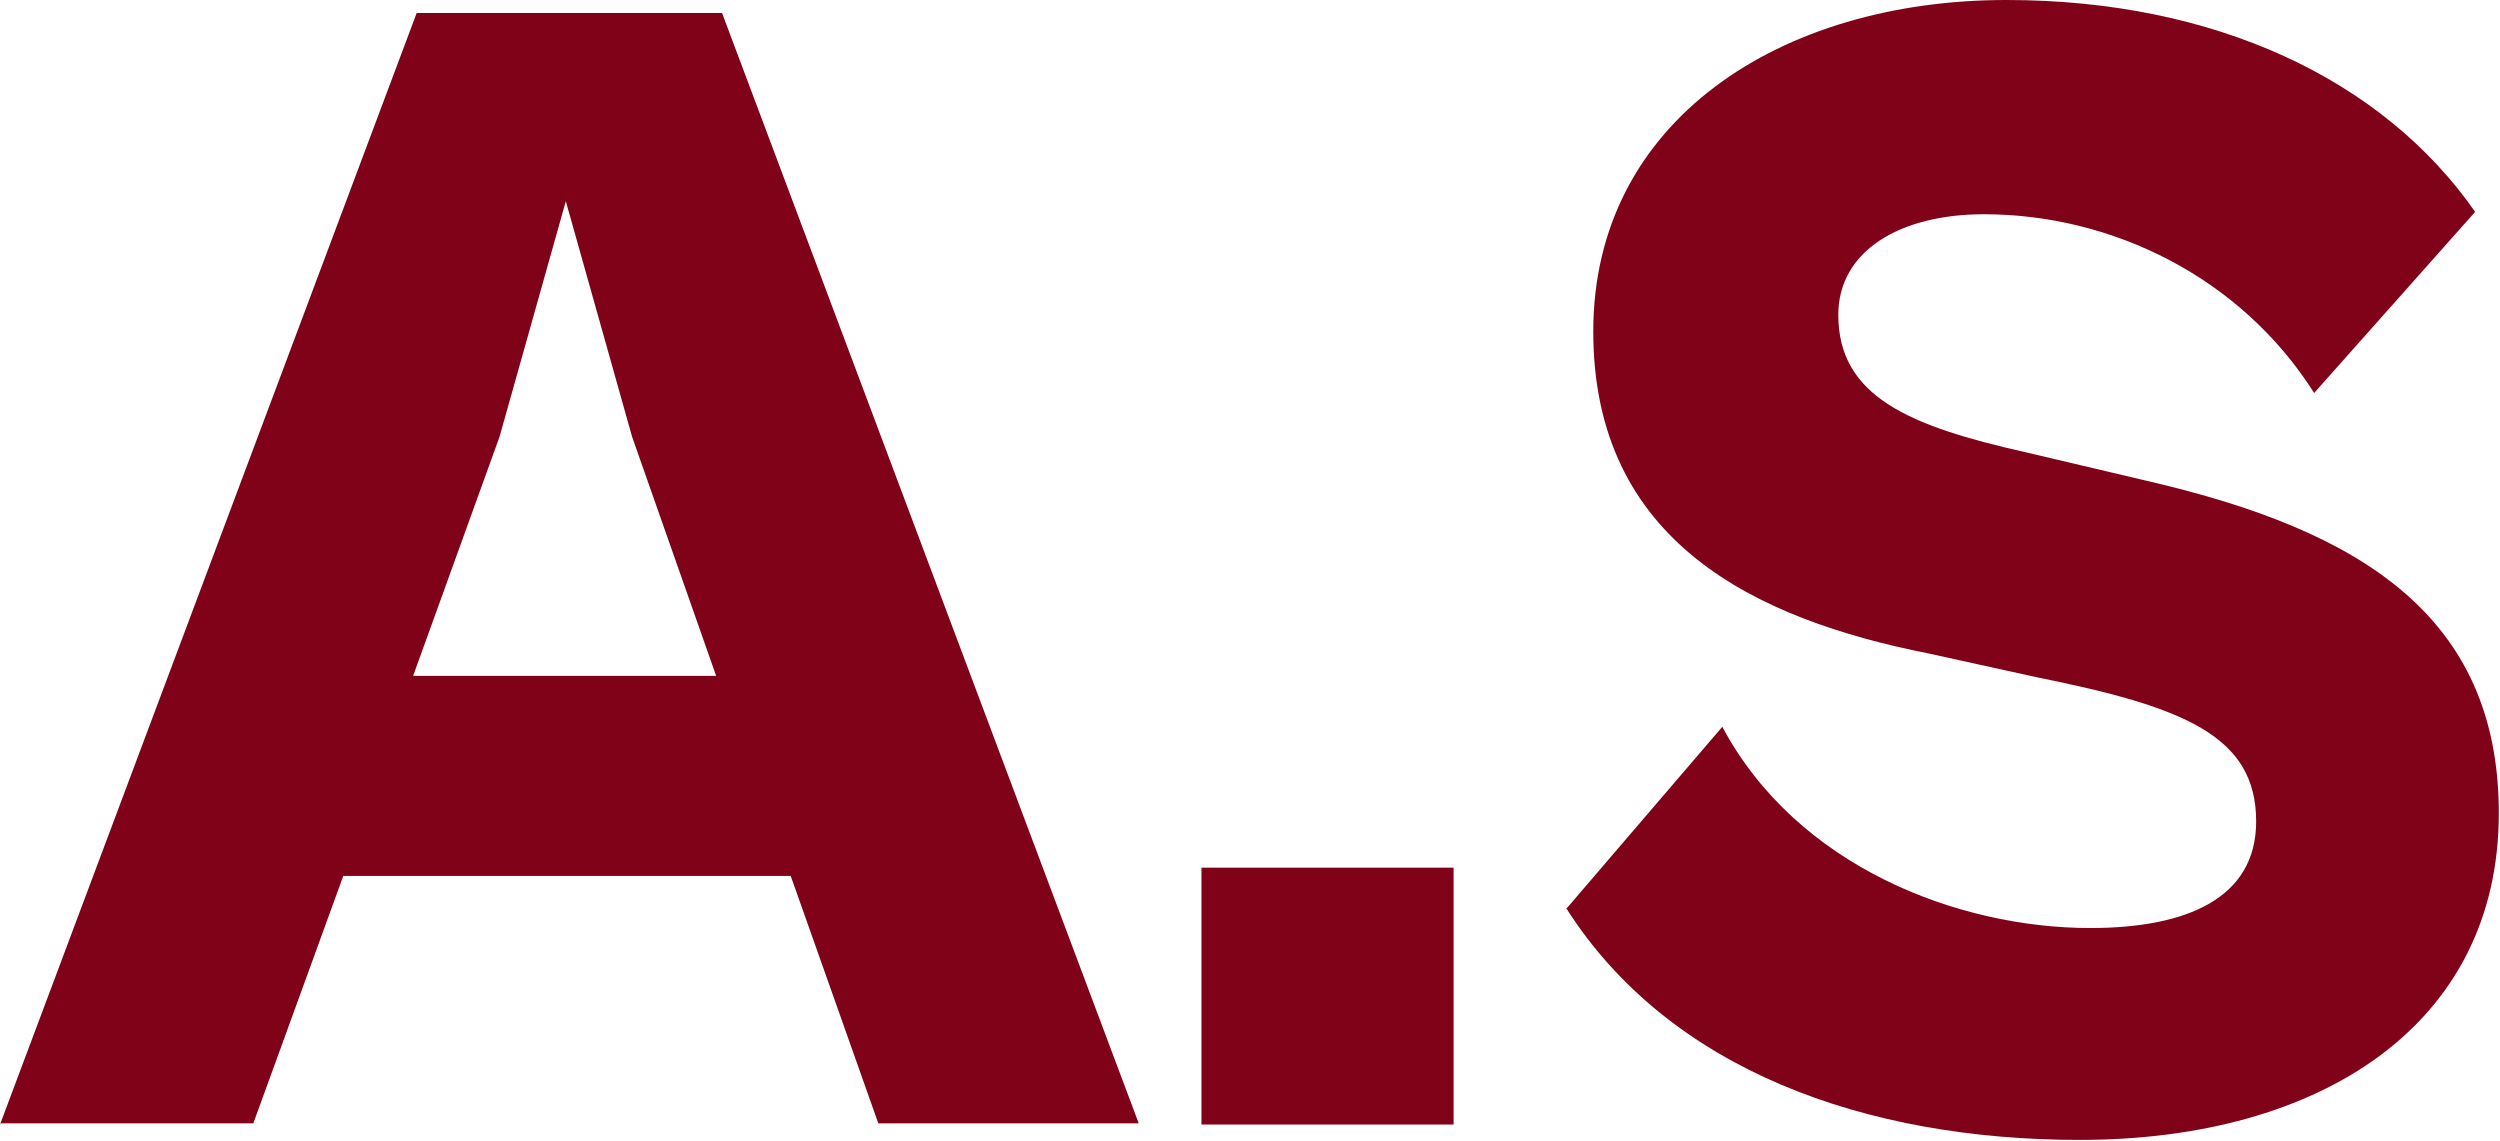 <?xml version="1.0" encoding="UTF-8"?><svg id="_レイヤー_2" xmlns="http://www.w3.org/2000/svg" viewBox="0 0 21.12 9.64"><defs><style>.cls-1{fill:#800219;}</style></defs><g id="_レイヤー_1-2"><path class="cls-1" d="M0,9.5L3.52.11h2.58l3.52,9.38h-2.2l-.74-2.09h-3.78l-.76,2.09H0ZM3.49,5.71h2.56l-.71-2.02-.56-1.99-.56,1.99-.73,2.02Z"/><path class="cls-1" d="M10.15,9.5v-2.17h2.13v2.17h-2.13Z"/><path class="cls-1" d="M13.23,7.68l1.32-1.54c.63,1.18,1.99,1.7,3.11,1.7.81,0,1.4-.25,1.4-.9,0-.73-.62-.97-1.86-1.22l-.91-.2c-1.46-.29-2.83-.94-2.83-2.72s1.58-2.8,3.49-2.8c1.76,0,3.18.67,3.96,1.79l-1.36,1.53c-.62-.98-1.71-1.51-2.79-1.51-.71,0-1.23.31-1.23.85,0,.69.6.94,1.58,1.16l1.06.25c1.75.41,2.94,1.12,2.94,2.8,0,1.79-1.51,2.76-3.54,2.76-1.81,0-3.47-.59-4.34-1.96Z"/></g></svg>